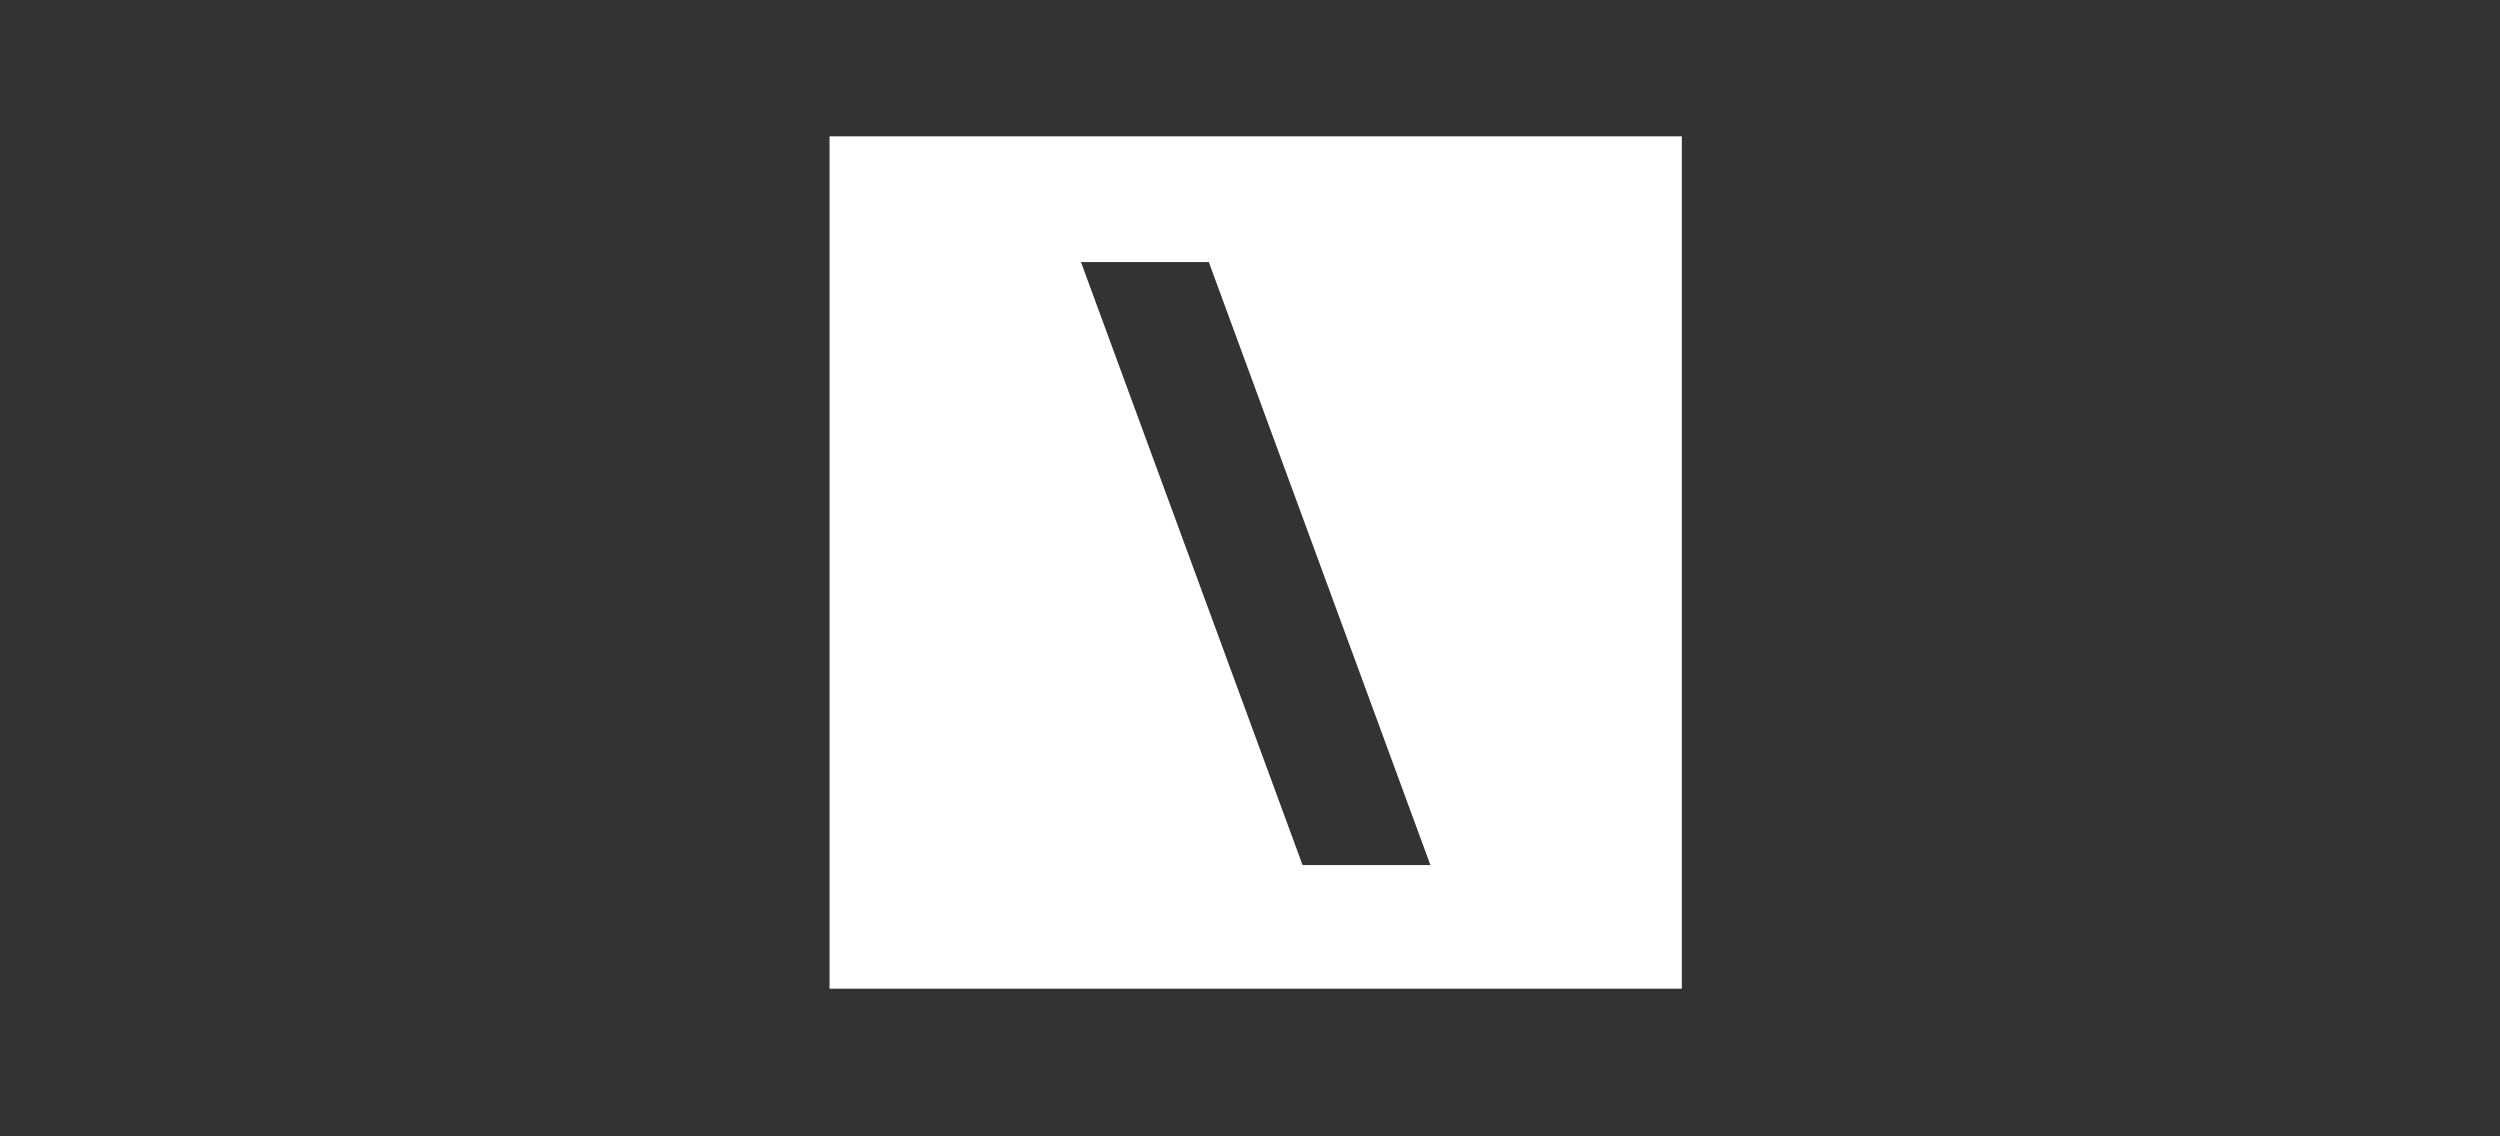 <svg width="220" height="100" viewBox="0 0 220 100" fill="none" xmlns="http://www.w3.org/2000/svg">
<rect x="0" y="0" width="220" height="100" fill="#333333" stroke="none"/>
<path fill-rule="evenodd" clip-rule="evenodd" d="M73 12L148 12V87H73V12ZM106.375 23.062H95.125L114.625 76.125H125.875L106.375 23.062Z" fill="white"/>
</svg>
